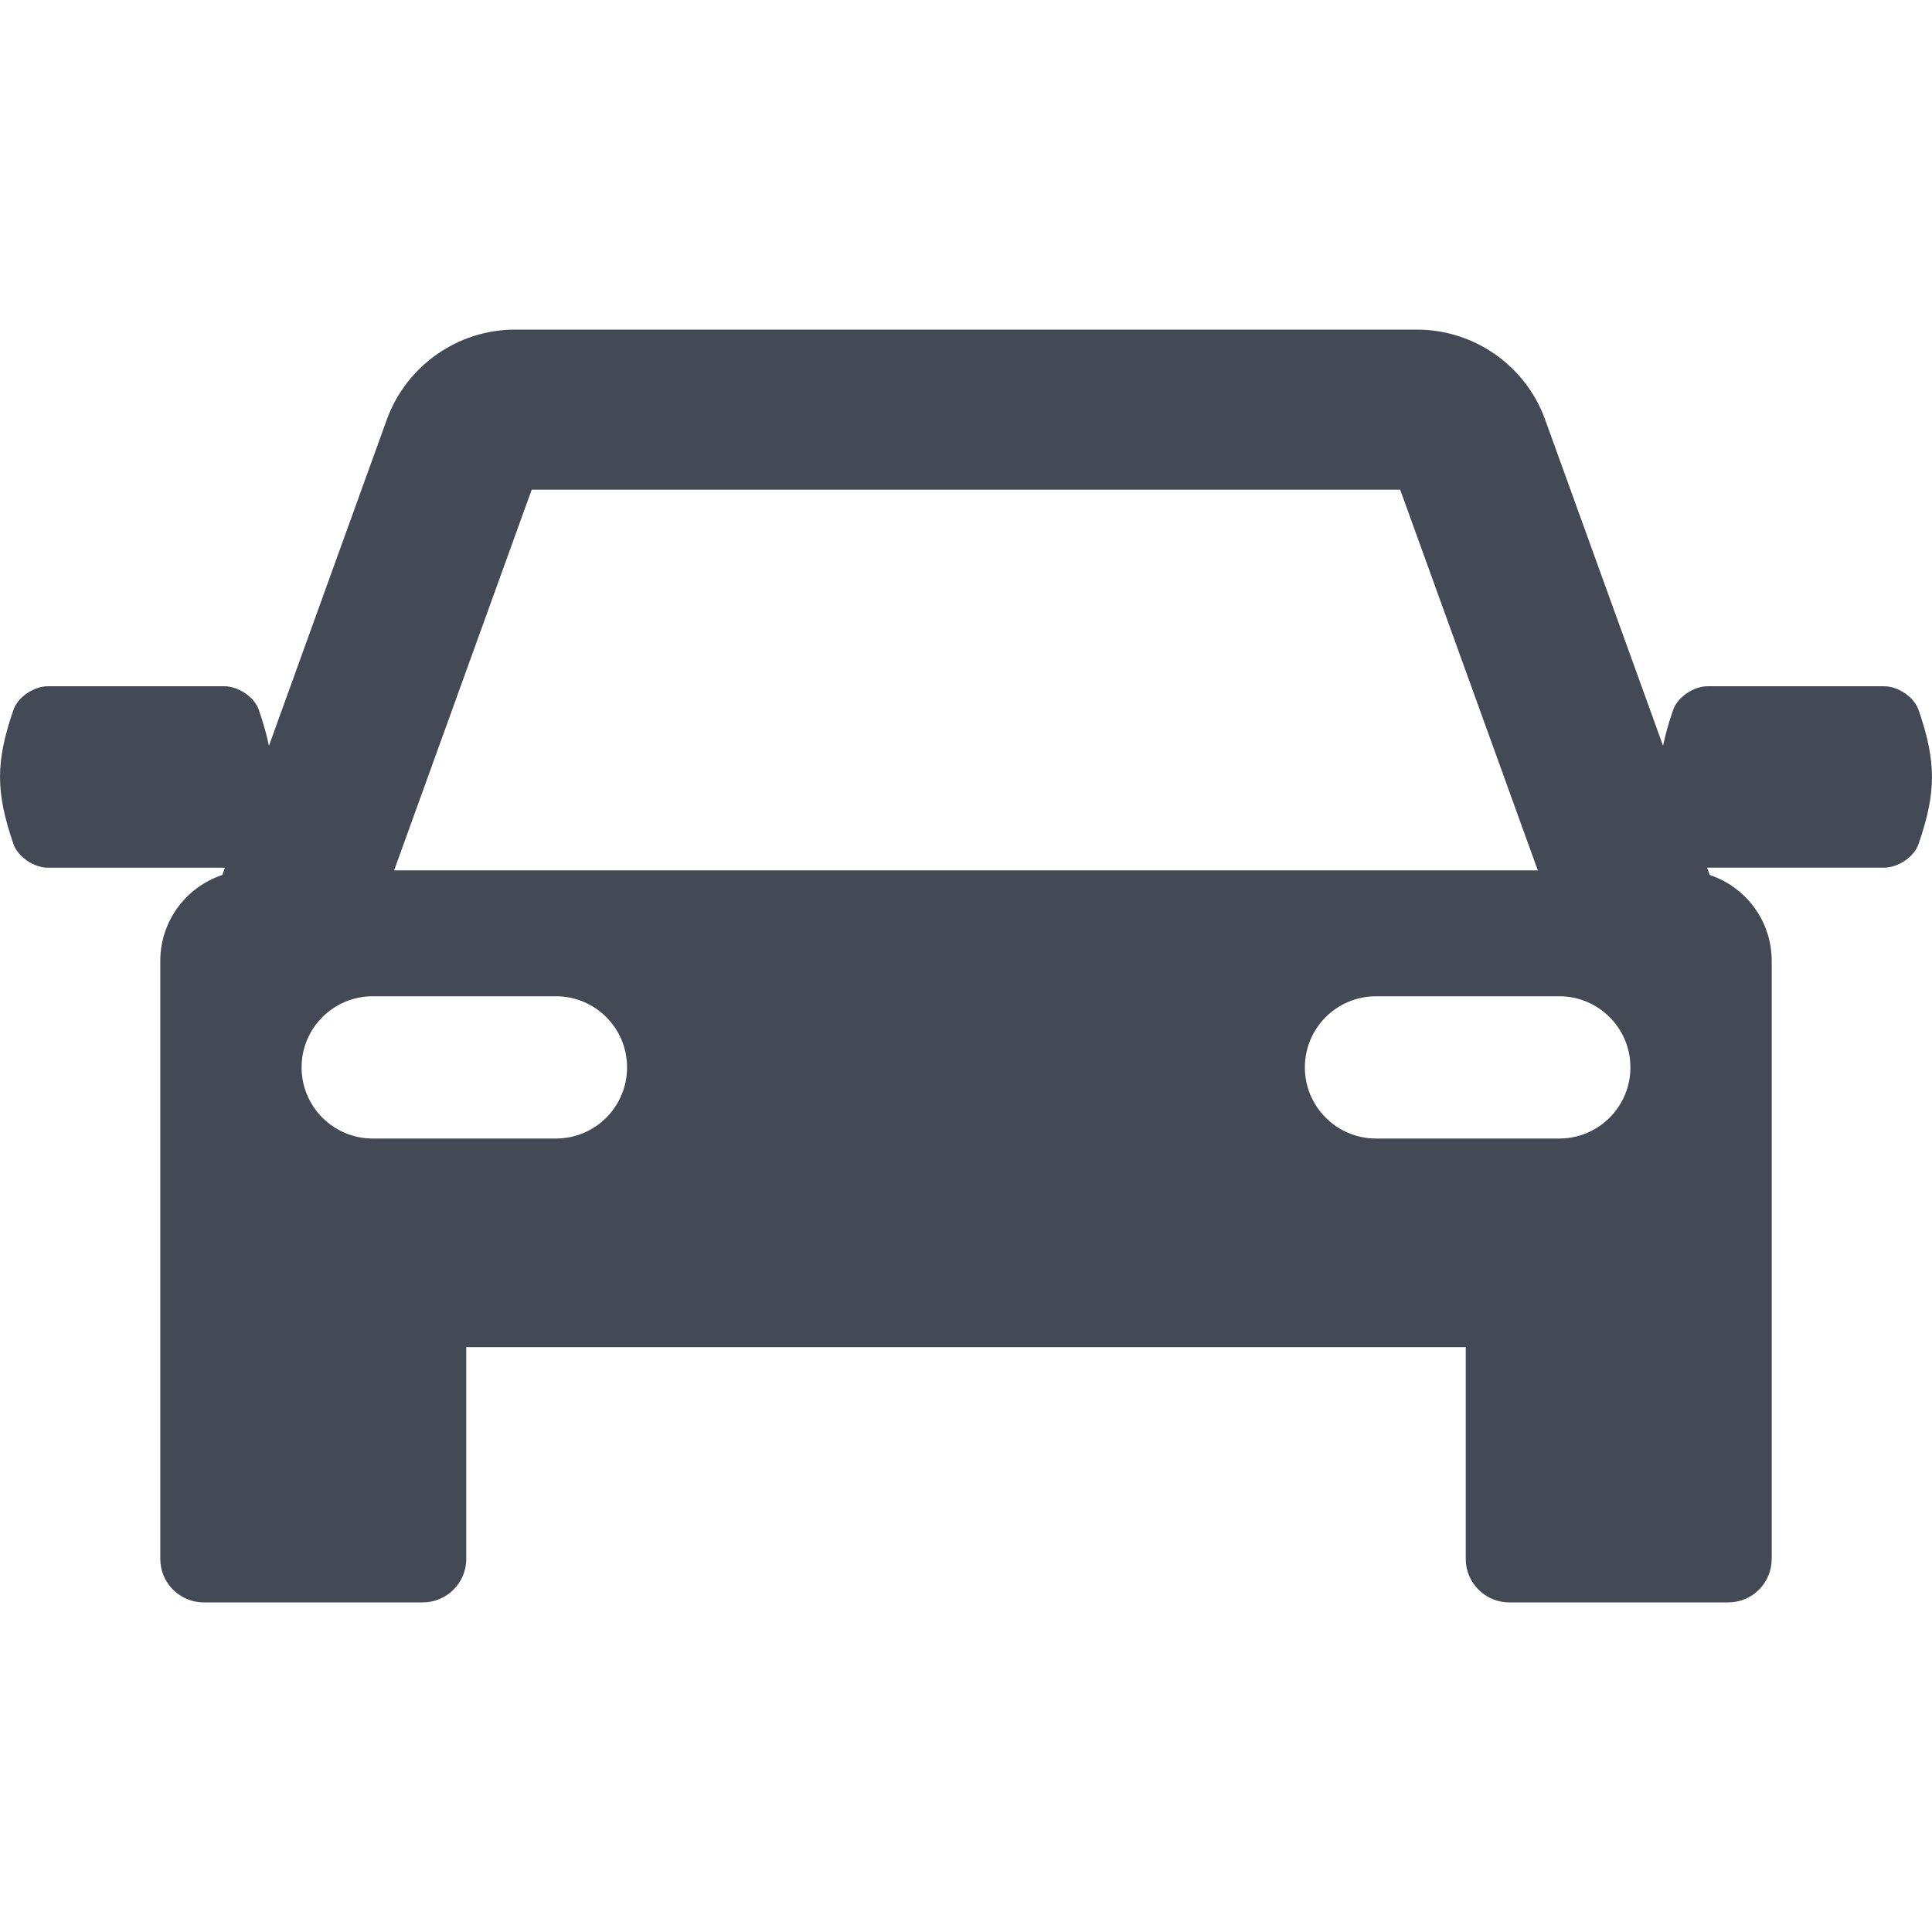 <svg width="30" height="30" viewBox="0 0 30 30" fill="none" xmlns="http://www.w3.org/2000/svg">
<g id="Make">
<path id="Vector" d="M29.792 11.025C29.72 10.818 29.468 10.656 29.257 10.656C28.343 10.656 27.429 10.656 26.515 10.656C26.304 10.656 26.052 10.818 25.98 11.025C25.91 11.228 25.858 11.41 25.824 11.58L23.992 6.514C23.691 5.679 22.891 5.118 22.003 5.118H7.998C7.109 5.118 6.31 5.679 6.007 6.514L4.176 11.581C4.142 11.41 4.089 11.229 4.02 11.025C3.948 10.818 3.695 10.656 3.484 10.656C2.571 10.656 1.657 10.656 0.743 10.656C0.532 10.656 0.279 10.818 0.208 11.025C-0.069 11.833 -0.069 12.296 0.208 13.104C0.28 13.312 0.532 13.474 0.743 13.474C1.657 13.474 2.571 13.474 3.485 13.474C3.487 13.474 3.49 13.473 3.493 13.473L3.451 13.587C2.892 13.773 2.489 14.299 2.489 14.921V19.163V19.512V24.207C2.489 24.58 2.791 24.882 3.164 24.882H6.564C6.937 24.882 7.24 24.58 7.24 24.207V20.918H22.76V24.207C22.76 24.58 23.063 24.882 23.436 24.882H26.836C27.209 24.882 27.511 24.58 27.511 24.207V19.512V19.163V14.921C27.511 14.299 27.108 13.773 26.549 13.587L26.508 13.473C26.51 13.473 26.513 13.473 26.515 13.473C27.429 13.473 28.343 13.473 29.257 13.473C29.468 13.473 29.721 13.312 29.792 13.104C30.069 12.296 30.069 11.833 29.792 11.025ZM8.256 7.604H21.742L23.879 13.515H6.12L8.256 7.604ZM8.632 17.679H5.788C5.178 17.679 4.683 17.185 4.683 16.574C4.683 15.964 5.178 15.47 5.788 15.47H8.632C9.243 15.47 9.737 15.964 9.737 16.574C9.737 17.185 9.243 17.679 8.632 17.679ZM24.212 17.679H21.367C20.757 17.679 20.262 17.185 20.262 16.574C20.262 15.964 20.757 15.47 21.367 15.47H24.212C24.822 15.47 25.317 15.964 25.317 16.574C25.317 17.185 24.822 17.679 24.212 17.679Z" fill="#434A55"/>
</g>
</svg>
